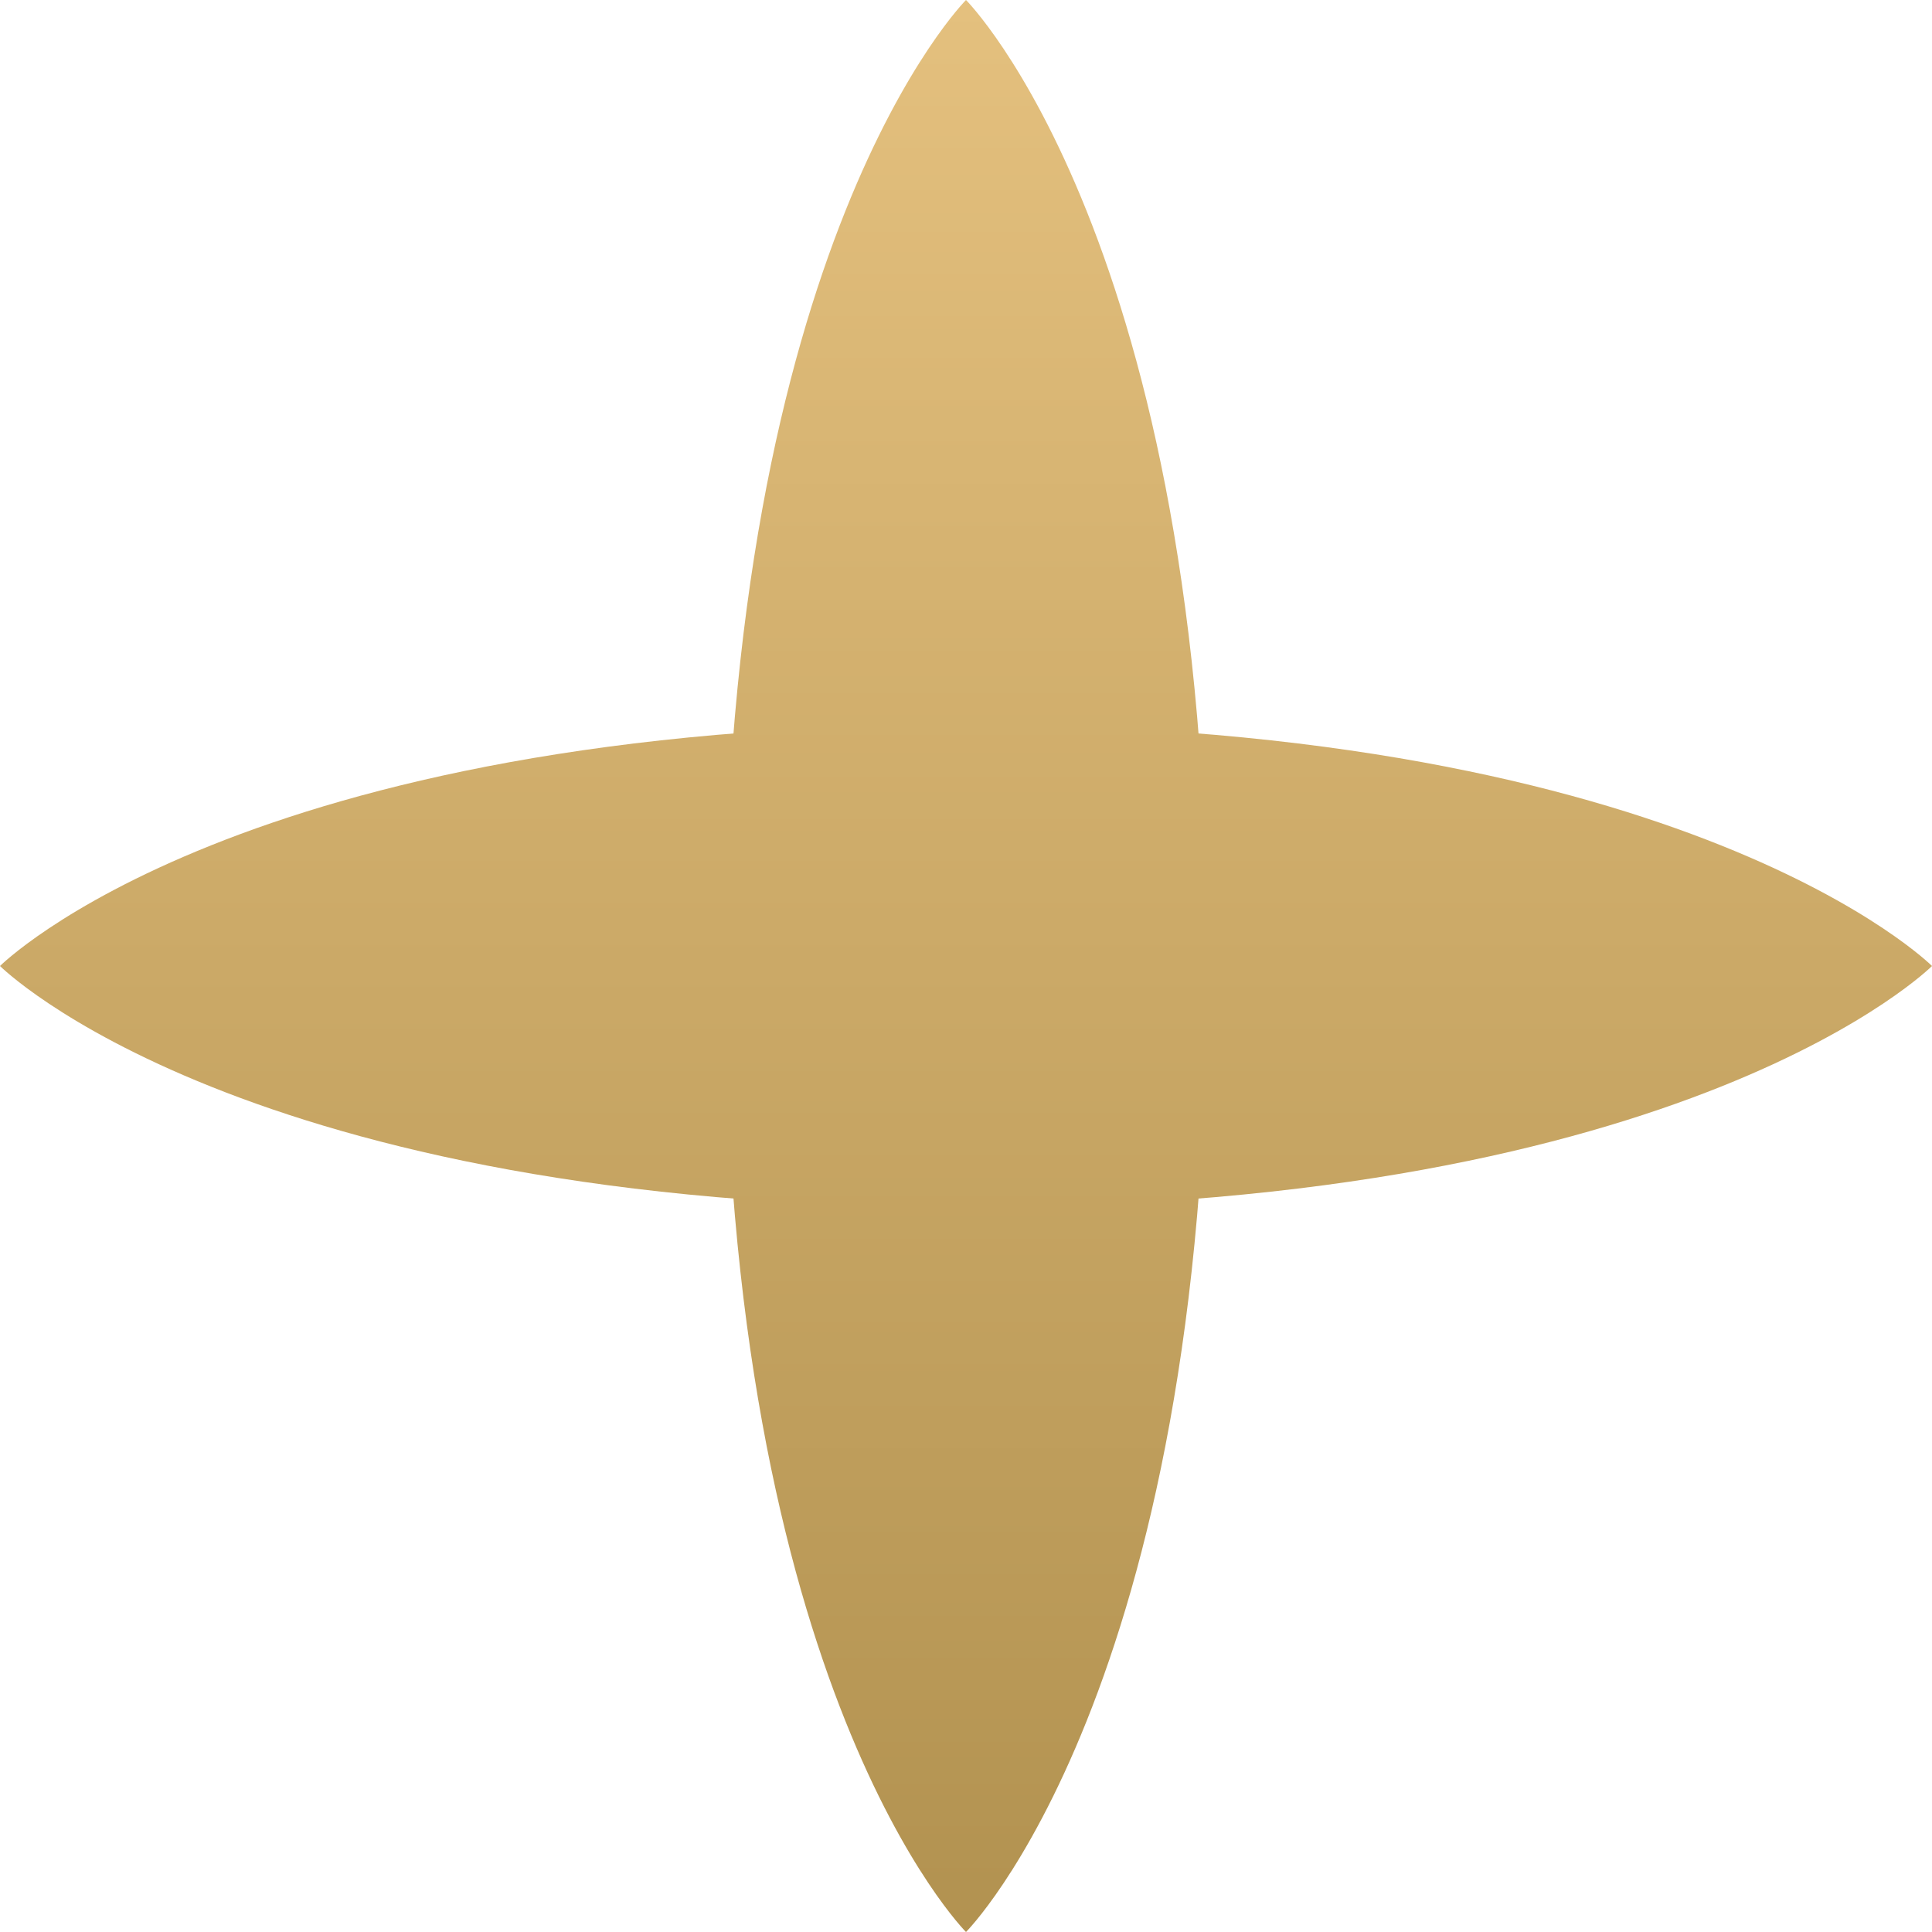 <?xml version="1.0" encoding="UTF-8"?>
<svg id="Layer_1" xmlns="http://www.w3.org/2000/svg" xmlns:xlink="http://www.w3.org/1999/xlink" version="1.1" viewBox="0 0 8 8">
  <!-- Generator: Adobe Illustrator 29.5.1, SVG Export Plug-In . SVG Version: 2.1.0 Build 141)  -->
  <defs>
    <style>
      .st0 {
        fill: url(#linear-gradient1);
      }

      .st1 {
        fill: url(#linear-gradient);
      }
    </style>
    <linearGradient id="linear-gradient" x1="-258" y1="96.2" x2="-258" y2="88.2" gradientTransform="translate(262 96.2) scale(1 -1)" gradientUnits="userSpaceOnUse">
      <stop offset="0" stop-color="#e4c07e"/>
      <stop offset="1" stop-color="#b29250"/>
    </linearGradient>
    <linearGradient id="linear-gradient1" y1="96.2" y2="88.2" xlink:href="#linear-gradient"/>
  </defs>
  <path class="st1" d="M5,4c0,3-1,4-1,4,0,0-1-1-1-4S4,0,4,0c0,0,1,1,1,4Z"/>
  <path class="st0" d="M4,5c-3,0-4-1-4-1,0,0,1-1,4-1s4,1,4,1c0,0-1,1-4,1Z"/>
</svg>